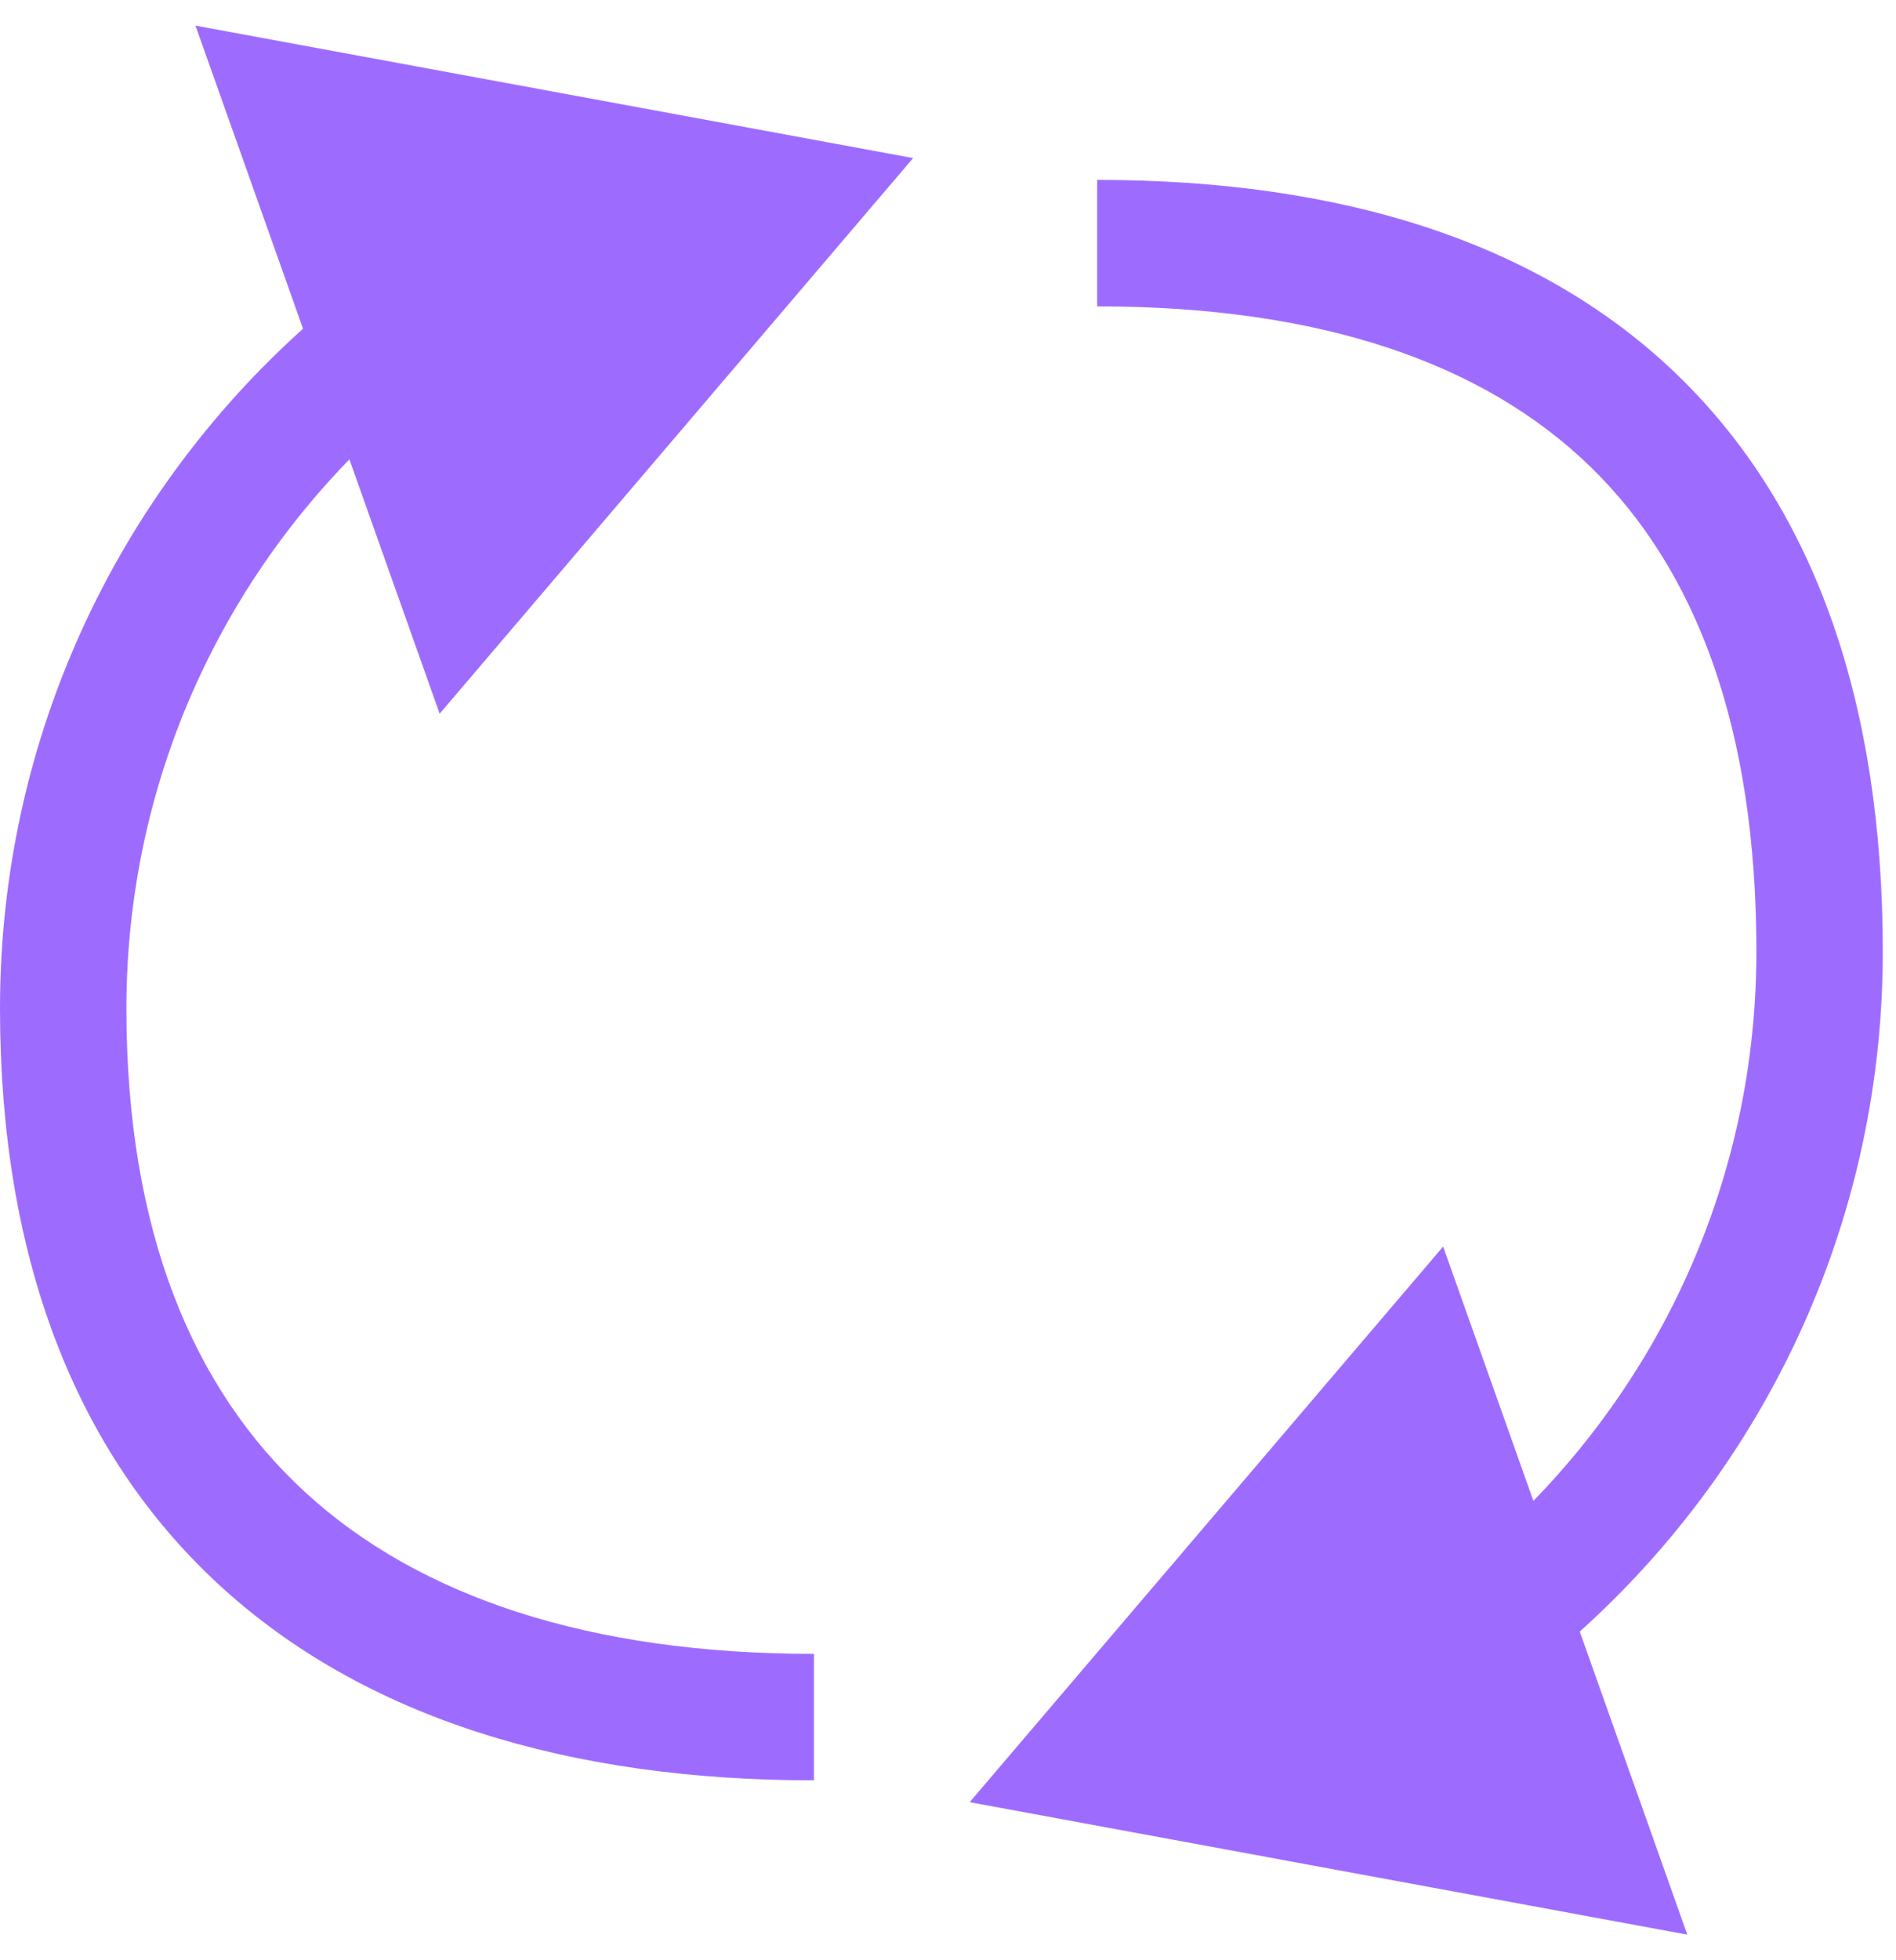 <svg width="60" height="62" viewBox="0 0 60 62" fill="none" xmlns="http://www.w3.org/2000/svg">
<path d="M28.896 5L6.186 0.81L13.913 22.573L28.896 5ZM25.759 52.31C18.648 52.31 13.258 50.501 9.661 47.2C6.092 43.925 4 38.917 4 31.897H0C0 39.731 2.36 45.929 6.957 50.148C11.525 54.34 18.015 56.31 25.759 56.31V52.31ZM4 31.897C4 24.101 7.581 17.142 13.195 12.574L10.671 9.472C4.163 14.767 0 22.846 0 31.897H4Z" fill="#9D6CFF"/>
<path d="M30.686 57L53.396 61.19L45.669 39.427L30.686 57ZM34.72 9.69C41.83 9.69 46.967 11.497 50.328 14.761C53.679 18.015 55.582 23.023 55.582 30.103H59.582C59.582 22.329 57.481 16.131 53.115 11.891C48.759 7.662 42.464 5.69 34.72 5.69V9.69ZM55.582 30.103C55.582 37.899 52.001 44.858 46.387 49.426L48.911 52.529C55.419 47.233 59.582 39.154 59.582 30.103H55.582Z" fill="#9D6CFF"/>
</svg>
